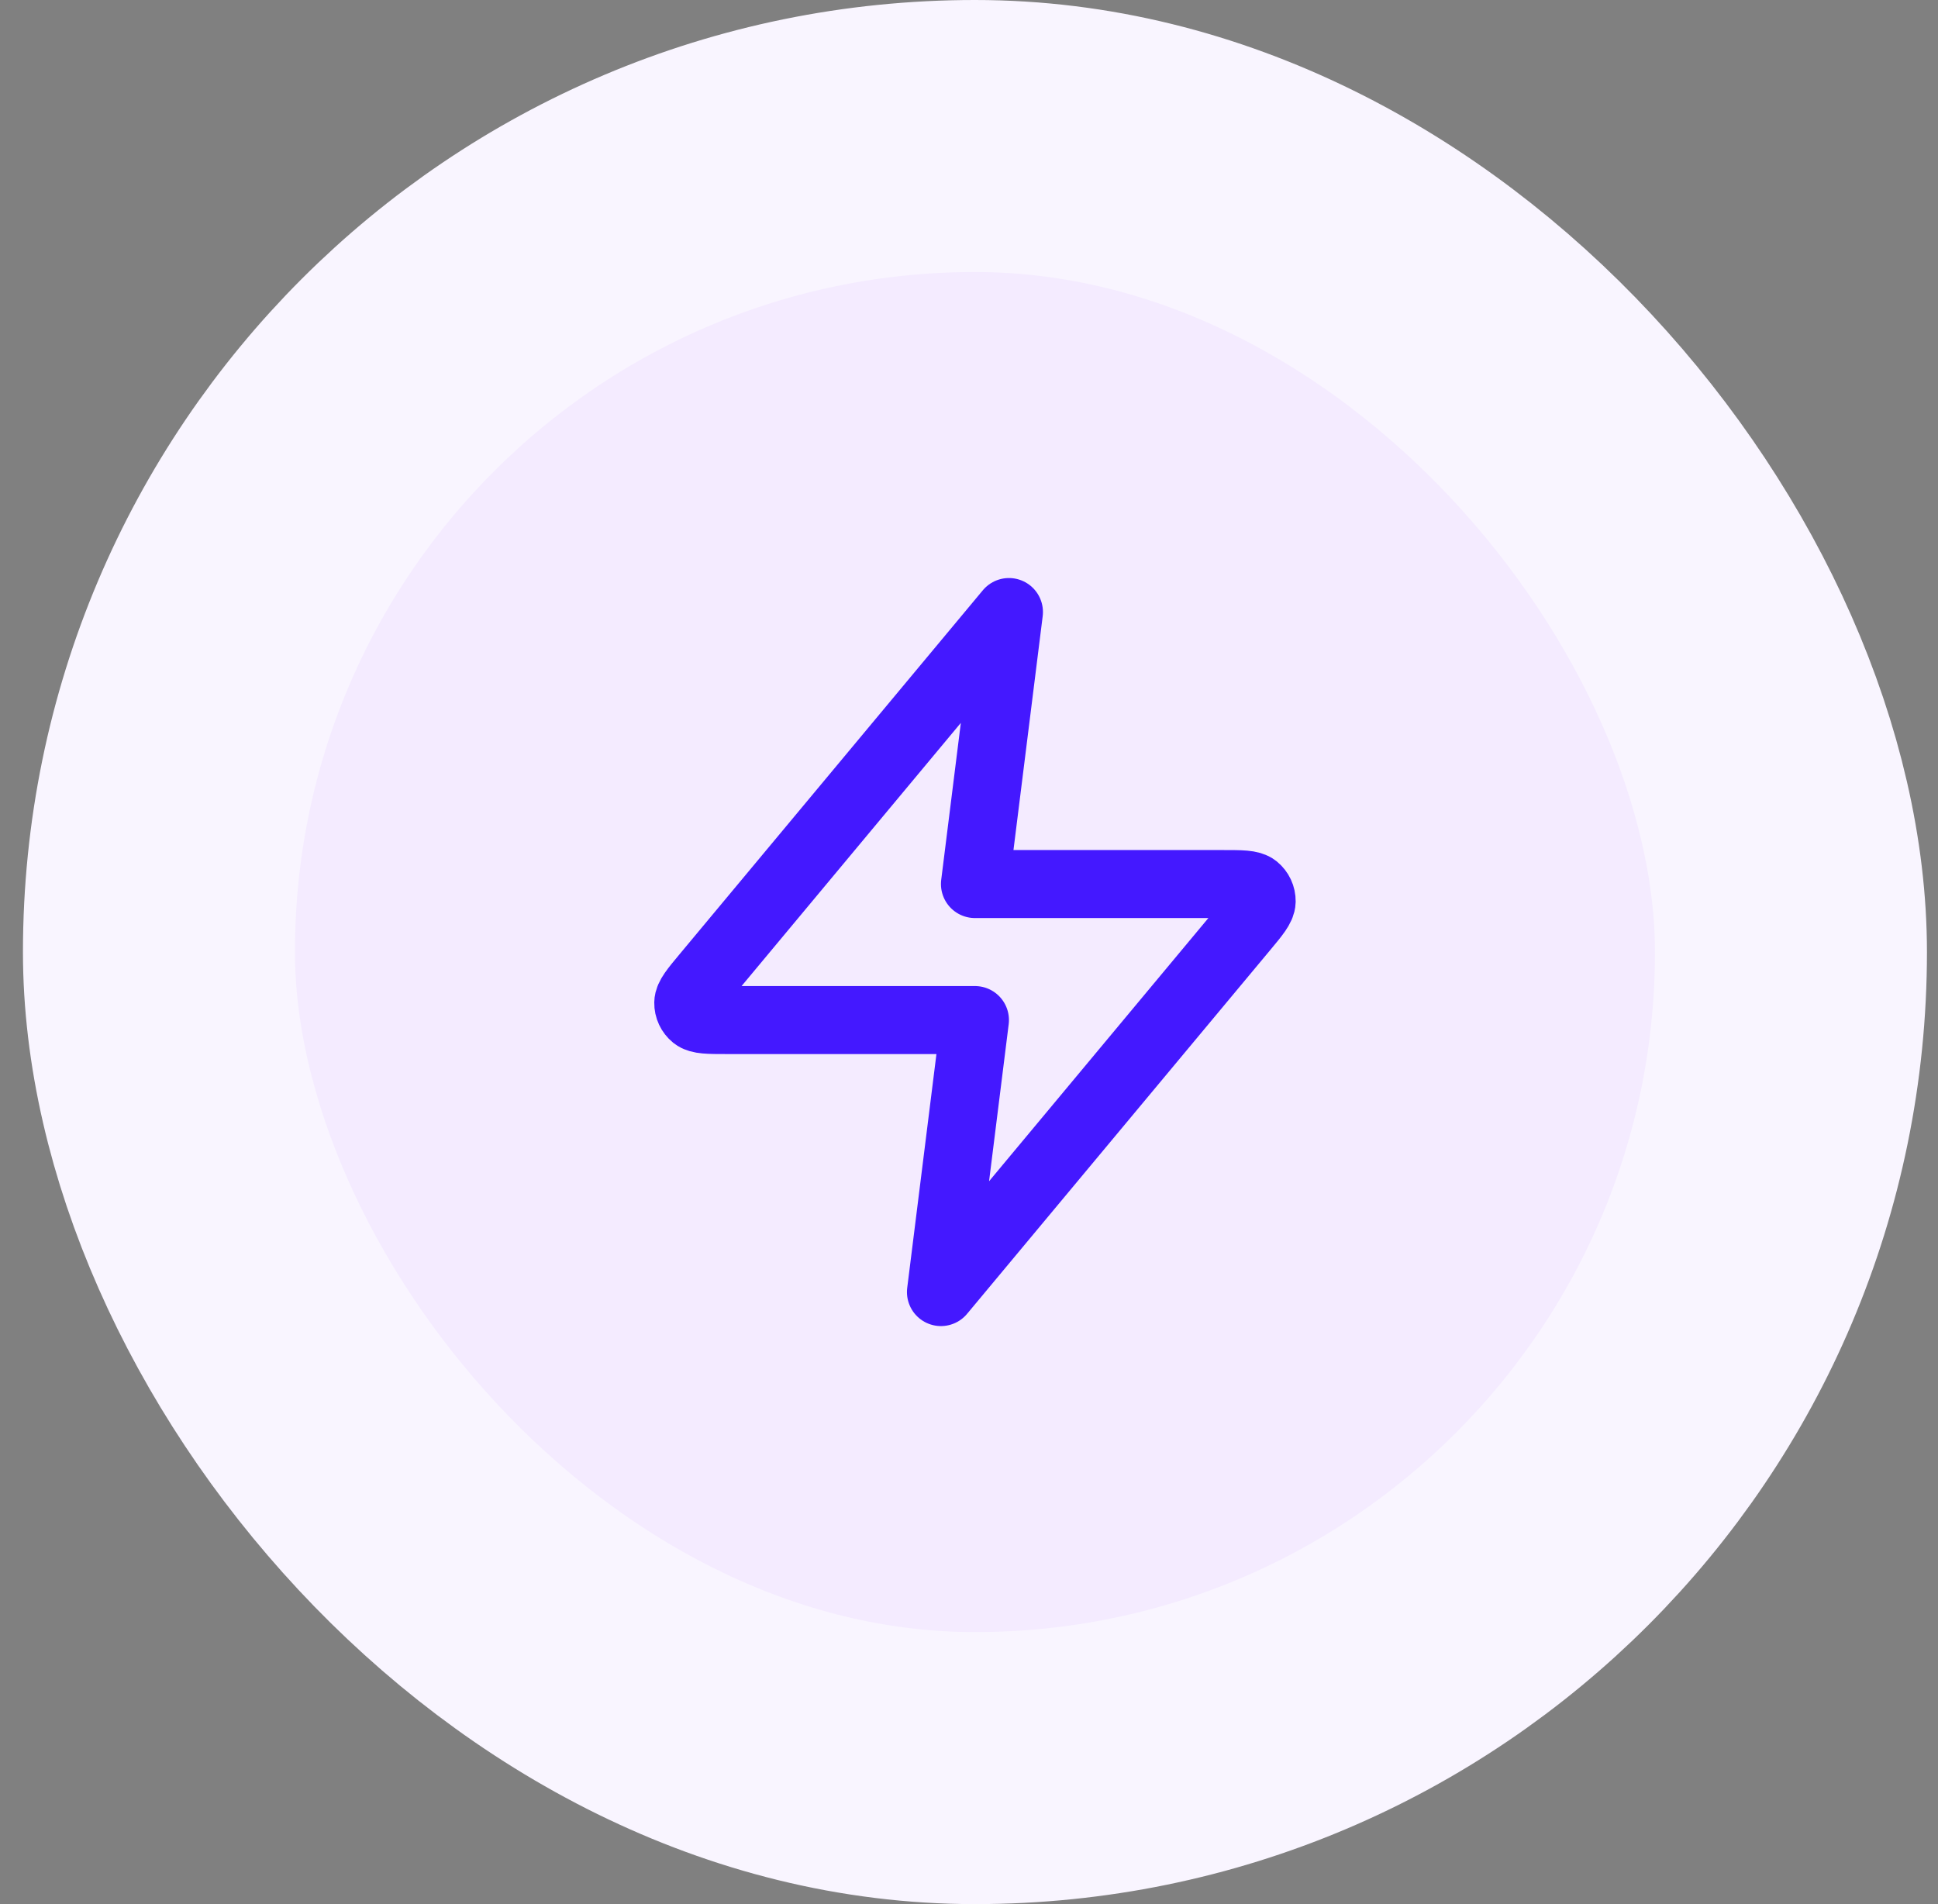 <?xml version="1.0" encoding="UTF-8"?>
<svg xmlns="http://www.w3.org/2000/svg" width="57" height="56" viewBox="0 0 57 56" fill="none">
  <rect x="0" y="0" width="57" height="56" fill="#808080" stroke="none"/>
  <rect x="4.675" y="4" width="48" height="48" rx="24" fill="#F4EBFF"></rect>
  <rect x="4.675" y="4" width="48" height="48" rx="24" stroke="#F9F5FF" stroke-width="8"></rect>
  <path d="M29.675 18L20.769 28.688C20.42 29.106 20.245 29.316 20.243 29.492C20.24 29.646 20.309 29.792 20.428 29.889C20.566 30 20.838 30 21.383 30H28.675L27.675 38L36.582 27.312C36.931 26.894 37.105 26.684 37.108 26.508C37.11 26.354 37.041 26.208 36.922 26.111C36.784 26 36.512 26 35.967 26H28.675L29.675 18Z" stroke="#4418FF" stroke-width="2" stroke-linecap="round" stroke-linejoin="round"></path>
</svg>
